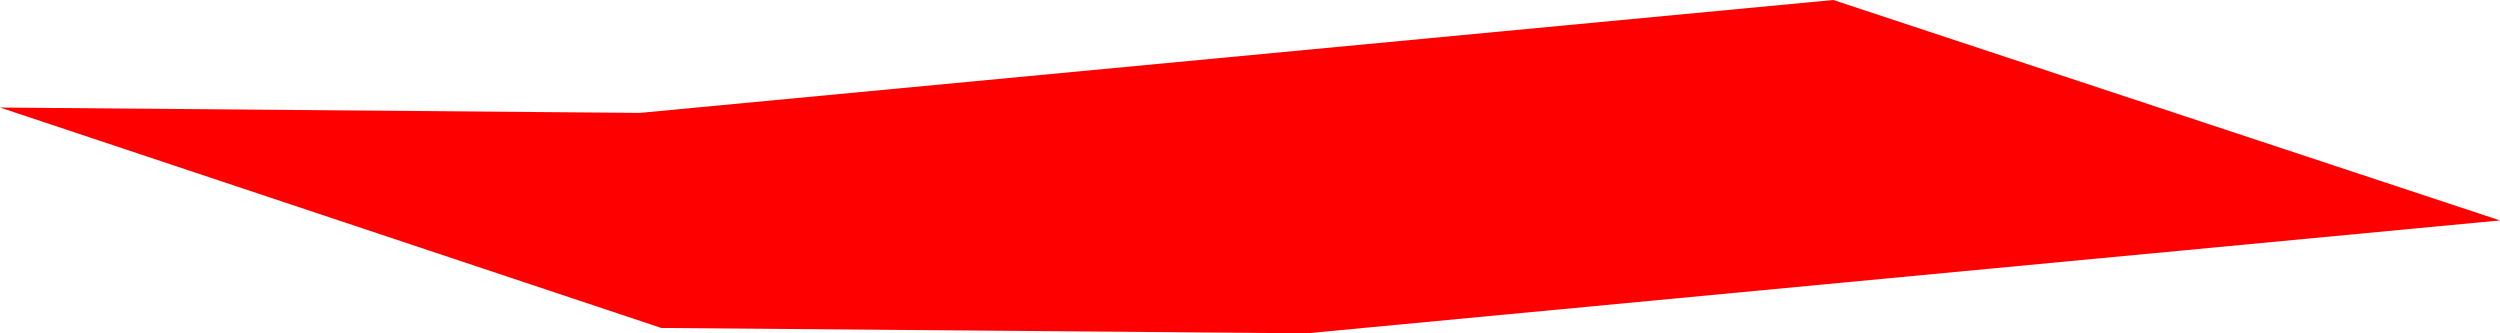 <?xml version="1.0" encoding="UTF-8" standalone="no"?>
<svg xmlns:xlink="http://www.w3.org/1999/xlink" height="3.1px" width="23.25px" xmlns="http://www.w3.org/2000/svg">
  <g transform="matrix(1.0, 0.0, 0.0, 1.0, -11.3, -68.85)">
    <path d="M17.45 71.9 L11.3 69.85 17.25 69.9 28.35 68.85 34.55 70.9 23.45 71.95 17.45 71.9" fill="#ff0000" fill-rule="evenodd" stroke="none"/>
    <path d="M17.45 71.9 L11.3 69.85 17.25 69.9 28.35 68.85 34.55 70.9 23.45 71.95 17.45 71.9 Z" fill="none" stroke="#000000" stroke-linecap="square" stroke-linejoin="bevel" stroke-opacity="0.004" stroke-width="0.05"/>
  </g>
</svg>
